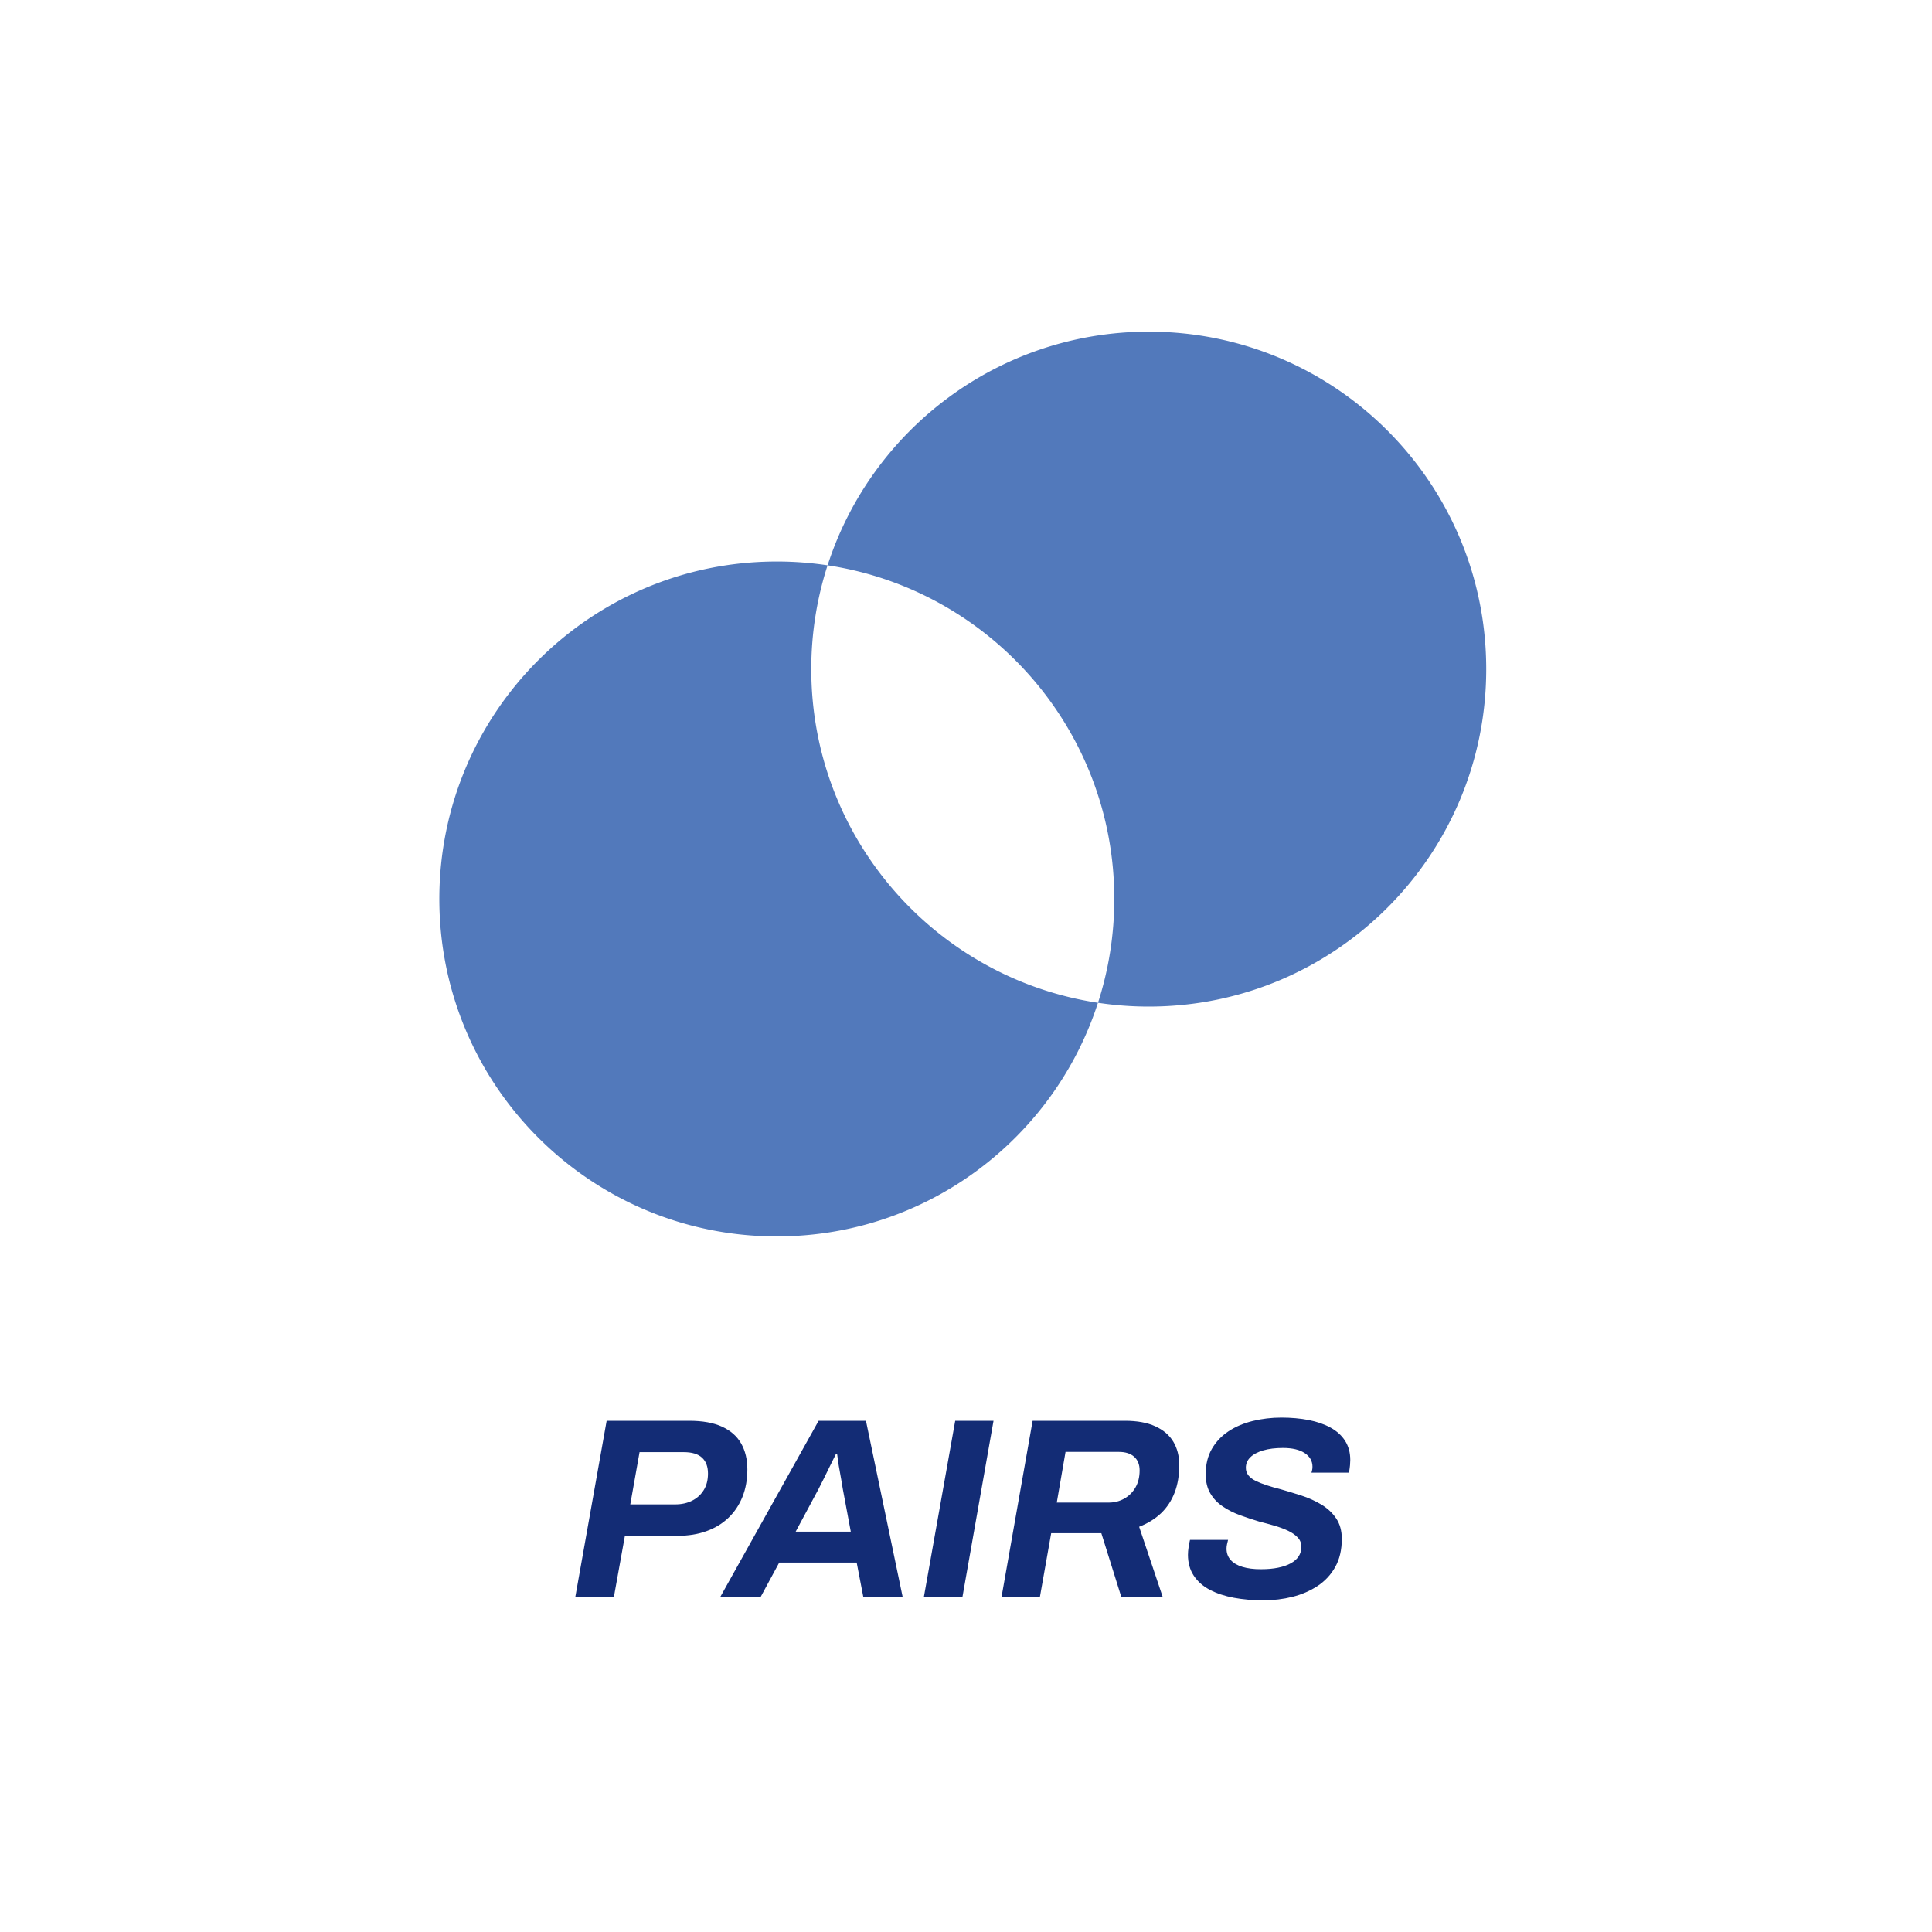 <svg xmlns="http://www.w3.org/2000/svg" viewBox="0 0 600 600"><path fill="#132c75" d="m178.65 496.04 9.75-54.8h25.64c4.15 0 7.56.61 10.23 1.84 2.66 1.23 4.63 2.97 5.91 5.23 1.28 2.26 1.92 4.94 1.92 8.03s-.51 5.98-1.52 8.51c-1.01 2.53-2.46 4.7-4.35 6.51-1.89 1.81-4.17 3.2-6.83 4.15-2.66.96-5.62 1.44-8.87 1.44h-16.46l-3.44 19.09h-11.98zm17.1-28.84h13.9c2.02 0 3.79-.39 5.31-1.16 1.52-.77 2.72-1.86 3.59-3.28.88-1.41 1.32-3.13 1.32-5.15 0-2.13-.61-3.77-1.84-4.91-1.23-1.14-3.12-1.72-5.67-1.72h-13.74l-2.88 16.22zm27.88 28.84 30.6-54.8h14.7l11.42 54.8h-12.22l-2.08-10.78H242l-5.83 10.78h-12.54zm23.49-20.37h17.1l-2.48-13.26-.48-2.88c-.16-.96-.33-1.93-.52-2.92s-.33-1.89-.44-2.72c-.11-.82-.21-1.58-.32-2.28h-.4l-1.8 3.63c-.67 1.36-1.32 2.69-1.96 3.99-.64 1.31-1.2 2.41-1.68 3.32l-7.03 13.1zm39.78 20.37 9.75-54.8h11.9l-9.67 54.8H286.9zm24.12 0 9.67-54.8h28.68c3.78 0 6.92.57 9.43 1.72 2.5 1.15 4.37 2.74 5.59 4.79 1.22 2.05 1.84 4.46 1.84 7.23 0 3.2-.48 6.05-1.44 8.55-.96 2.5-2.36 4.63-4.19 6.39-1.84 1.76-4.11 3.17-6.83 4.23l7.35 21.89h-12.86l-6.23-19.89h-15.58l-3.52 19.89h-11.9zm17.17-29.4h16.14c1.76 0 3.37-.41 4.83-1.24 1.46-.82 2.62-1.98 3.48-3.48.85-1.49 1.28-3.25 1.28-5.27 0-1.81-.56-3.22-1.68-4.23-1.12-1.01-2.72-1.52-4.79-1.52h-16.54l-2.72 15.74zM392.42 497c-3.3 0-6.38-.27-9.23-.8-2.85-.53-5.34-1.36-7.47-2.48-2.13-1.12-3.79-2.58-4.99-4.39-1.2-1.81-1.8-3.97-1.8-6.47 0-.74.07-1.54.2-2.4.13-.85.28-1.6.44-2.24h11.82c-.11.37-.21.81-.32 1.32-.11.51-.16.97-.16 1.4 0 1.39.43 2.56 1.28 3.51.85.96 2.08 1.68 3.67 2.16s3.49.72 5.67.72 3.89-.16 5.43-.48c1.54-.32 2.85-.77 3.91-1.36 1.07-.59 1.88-1.3 2.44-2.16.56-.85.84-1.84.84-2.96s-.37-2.08-1.12-2.88c-.75-.8-1.73-1.49-2.96-2.08-1.23-.59-2.61-1.1-4.15-1.56-1.55-.45-3.17-.89-4.87-1.32-1.97-.59-3.94-1.24-5.91-1.96-1.97-.72-3.77-1.62-5.39-2.72-1.63-1.09-2.92-2.45-3.87-4.07-.96-1.62-1.44-3.61-1.44-5.95 0-3.04.64-5.66 1.92-7.87 1.28-2.21 3.01-4.03 5.19-5.47 2.18-1.44 4.7-2.5 7.55-3.2 2.85-.69 5.79-1.04 8.83-1.04s5.92.25 8.51.76c2.58.51 4.85 1.29 6.79 2.36 1.94 1.07 3.45 2.44 4.51 4.11 1.07 1.68 1.6 3.66 1.6 5.95 0 .48-.03 1.01-.08 1.6-.05.59-.16 1.36-.32 2.32h-11.66c.16-.53.25-.93.28-1.2.03-.27.04-.48.04-.64 0-1.76-.8-3.17-2.4-4.23-1.6-1.07-3.86-1.6-6.79-1.6-2.34 0-4.38.25-6.11.76-1.73.51-3.06 1.21-3.99 2.12-.93.91-1.4 2-1.4 3.27 0 .91.27 1.69.8 2.36.53.67 1.29 1.24 2.28 1.72.99.48 2.13.93 3.44 1.36 1.3.43 2.7.83 4.19 1.2 2.08.59 4.23 1.24 6.47 1.96 2.24.72 4.31 1.65 6.23 2.8 1.92 1.15 3.46 2.58 4.63 4.31 1.17 1.73 1.76 3.85 1.76 6.35 0 3.41-.68 6.32-2.04 8.75-1.36 2.42-3.2 4.39-5.51 5.91-2.32 1.52-4.91 2.64-7.79 3.36-2.88.72-5.86 1.08-8.95 1.08z"/><path fill="#5279bb" d="M251.95 207.8c0-11.25 1.78-22.08 5.06-32.24a105.2 105.2 0 0 0-15.77-1.18c-57.88 0-104.8 46.92-104.8 104.8s46.92 104.8 104.8 104.8c46.63 0 86.14-30.46 99.74-72.56-50.4-7.61-89.03-51.1-89.03-103.62zM356.76 103c-46.63 0-86.14 30.46-99.74 72.56 50.4 7.61 89.03 51.1 89.03 103.62 0 11.25-1.78 22.08-5.06 32.24a105.2 105.2 0 0 0 15.77 1.18c57.88 0 104.8-46.92 104.8-104.8S414.64 103 356.76 103z"/></svg>